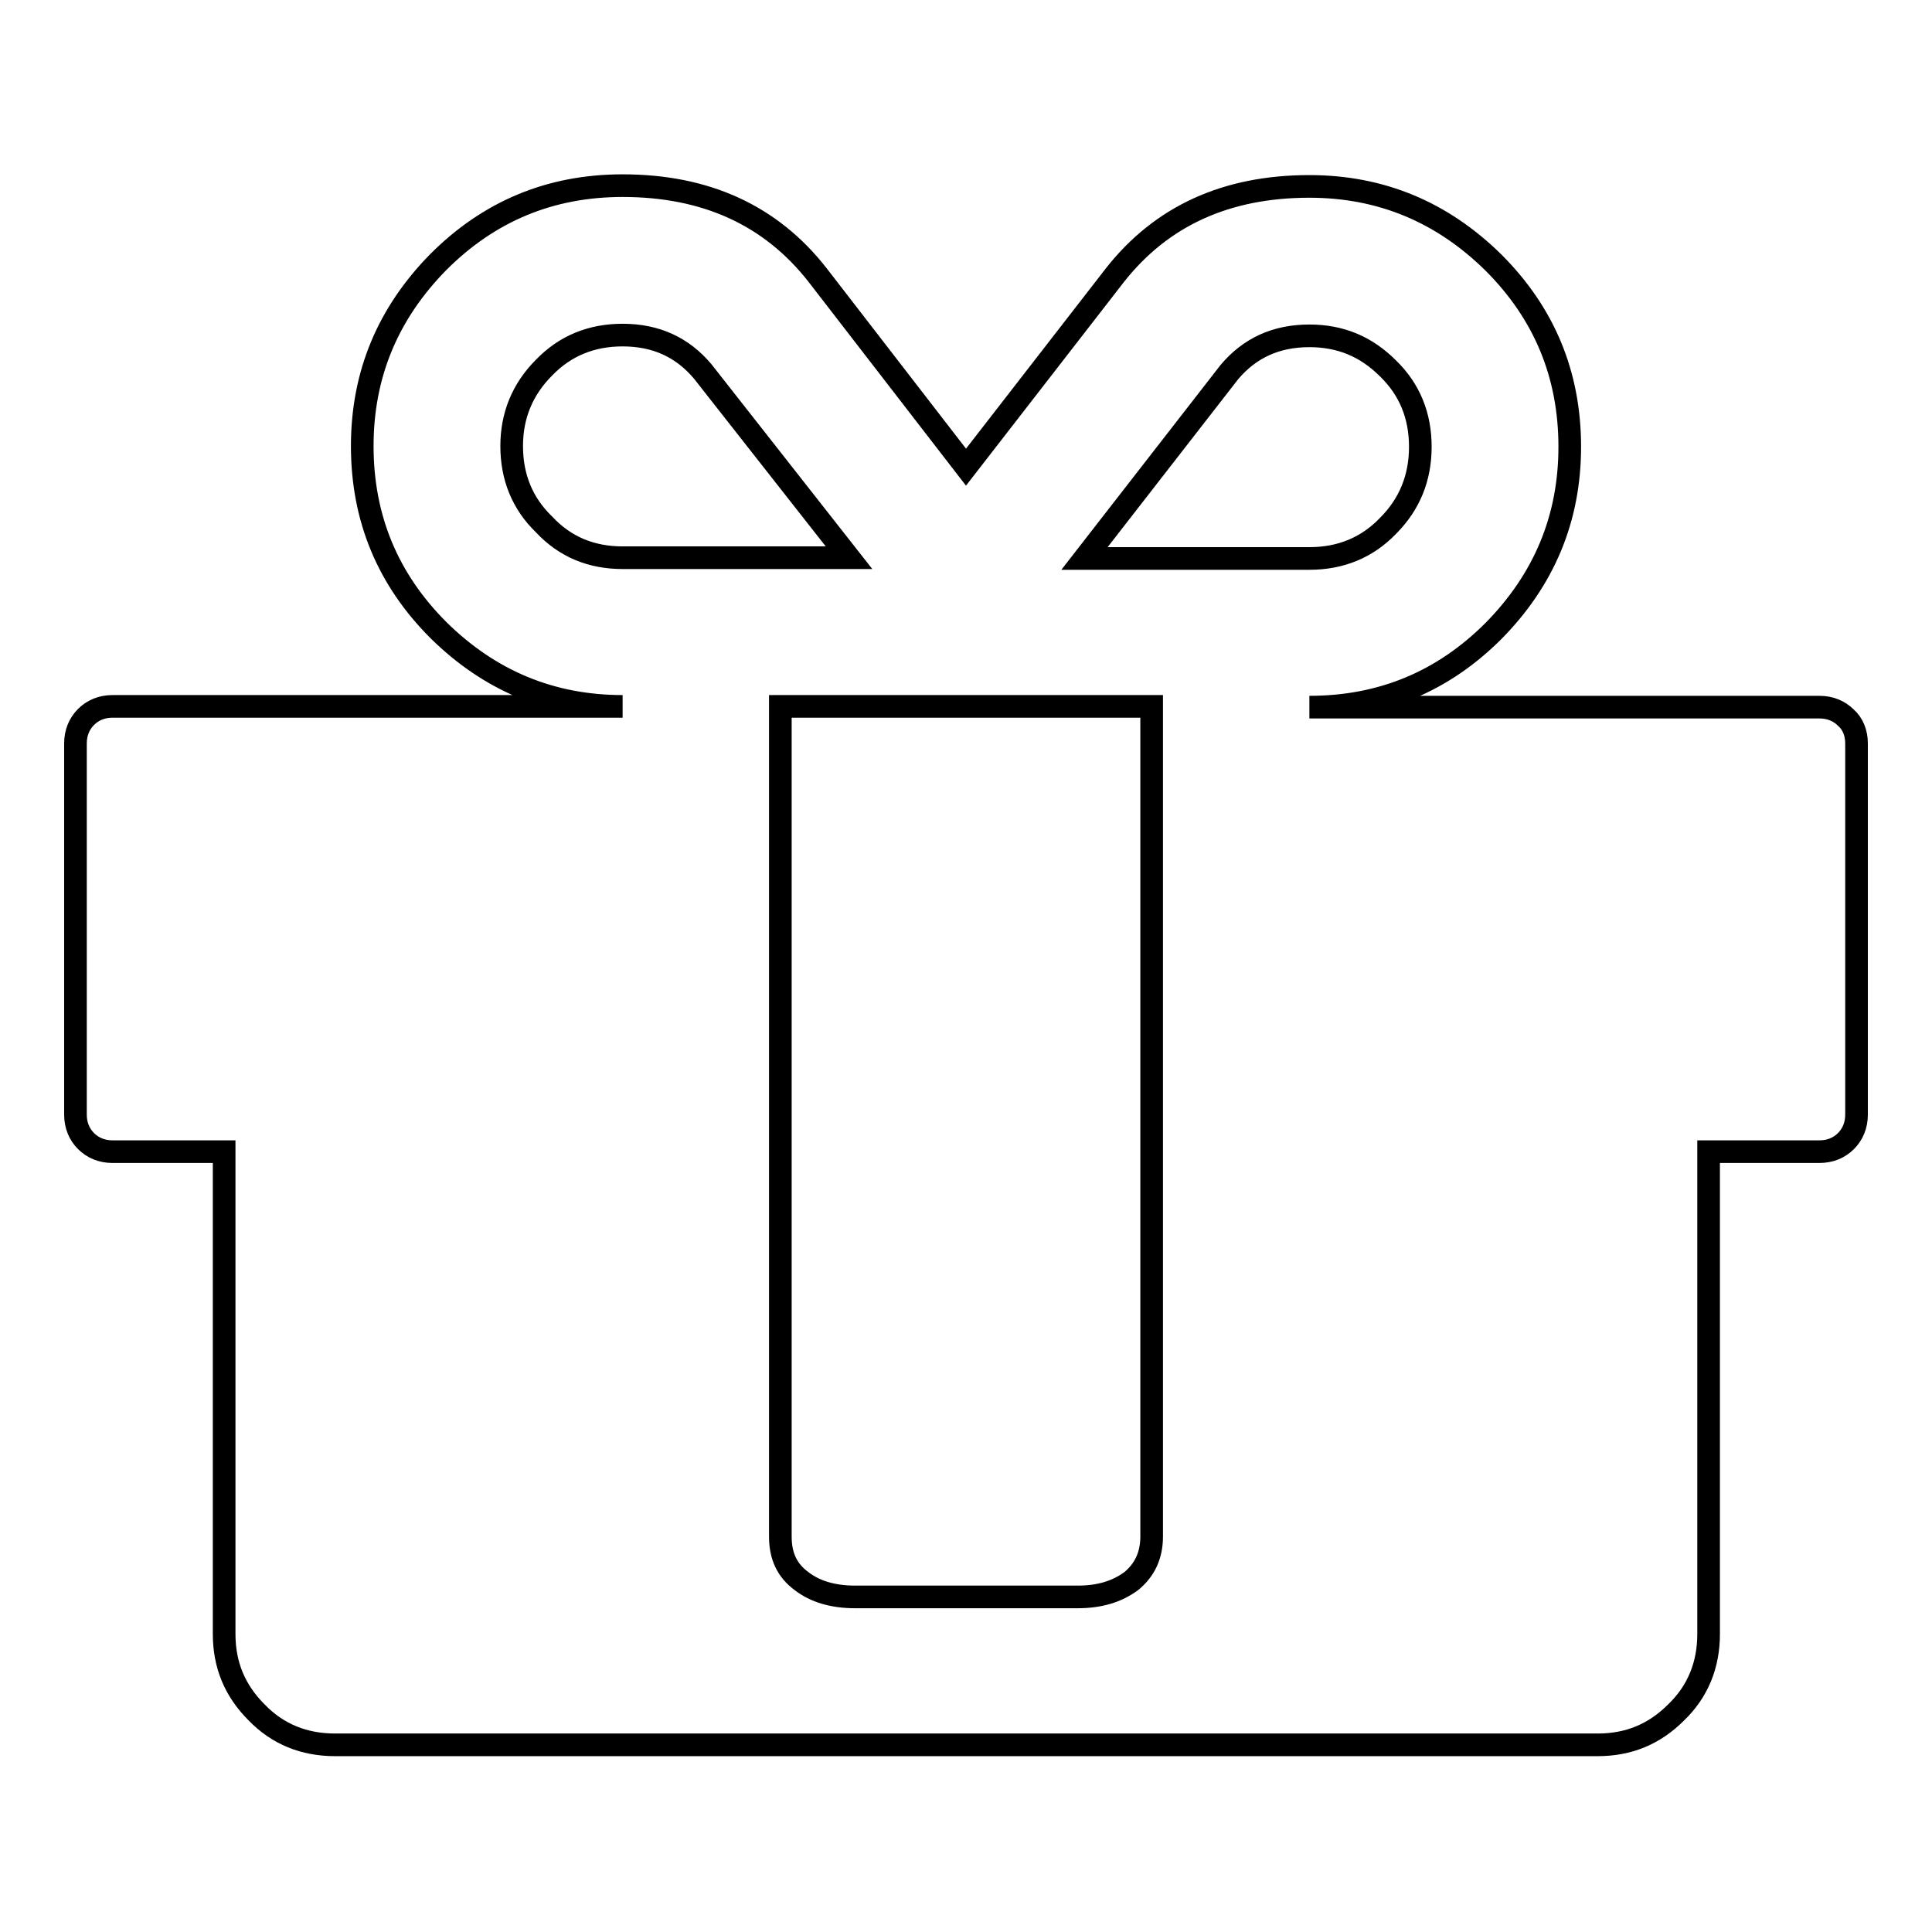 <?xml version="1.0" encoding="utf-8"?>
<!-- Svg Vector Icons : http://www.onlinewebfonts.com/icon -->
<!DOCTYPE svg PUBLIC "-//W3C//DTD SVG 1.1//EN" "http://www.w3.org/Graphics/SVG/1.1/DTD/svg11.dtd">
<svg version="1.1" xmlns="http://www.w3.org/2000/svg" xmlns:xlink="http://www.w3.org/1999/xlink" x="0px" y="0px" viewBox="0 0 256 256" enable-background="new 0 0 256 256" xml:space="preserve">
<g> <path stroke-width="3" fill-opacity="0" stroke="#000000"  d="M152.6,203.6v-110h-49.2v110c0,2.6,0.9,4.5,2.8,5.9c1.8,1.4,4.2,2.1,7.1,2.1h29.5c2.9,0,5.2-0.7,7.1-2.1 C151.6,208.1,152.6,206.2,152.6,203.6L152.6,203.6z M82.5,73.9h30L93.1,49.2c-2.7-3.2-6.2-4.8-10.6-4.8c-4.1,0-7.6,1.4-10.4,4.3 c-2.9,2.9-4.3,6.4-4.3,10.4c0,4.1,1.4,7.6,4.3,10.4C74.9,72.5,78.4,73.9,82.5,73.9L82.5,73.9z M188.2,59.2c0-4.1-1.4-7.6-4.3-10.4 c-2.9-2.9-6.3-4.3-10.4-4.3c-4.4,0-7.9,1.6-10.6,4.8l-19.2,24.7h29.8c4.1,0,7.6-1.4,10.4-4.3C186.8,66.8,188.2,63.3,188.2,59.2 L188.2,59.2z M246,98.5v49.2c0,1.4-0.5,2.6-1.4,3.5c-0.9,0.9-2.1,1.4-3.5,1.4h-14.7v63.9c0,4.1-1.4,7.6-4.3,10.4 c-2.9,2.9-6.3,4.3-10.4,4.3H44.4c-4.1,0-7.6-1.4-10.4-4.3c-2.9-2.9-4.3-6.3-4.3-10.4v-63.9H14.9c-1.4,0-2.6-0.5-3.5-1.4 c-0.9-0.9-1.4-2.1-1.4-3.5V98.5c0-1.4,0.5-2.6,1.4-3.5c0.9-0.9,2.1-1.4,3.5-1.4h67.6c-9.5,0-17.6-3.4-24.4-10.1 c-6.7-6.7-10.1-14.8-10.1-24.4c0-9.5,3.4-17.6,10.1-24.4c6.7-6.7,14.8-10.1,24.4-10.1c11,0,19.6,3.9,25.8,11.8L128,61.9l19.7-25.4 c6.2-7.9,14.8-11.8,25.8-11.8c9.5,0,17.6,3.4,24.4,10.1c6.7,6.7,10.1,14.8,10.1,24.4c0,9.5-3.4,17.6-10.1,24.4 c-6.7,6.7-14.8,10.1-24.4,10.1h67.6c1.4,0,2.6,0.5,3.5,1.4C245.5,95.9,246,97.1,246,98.5L246,98.5z"/></g>
</svg>
